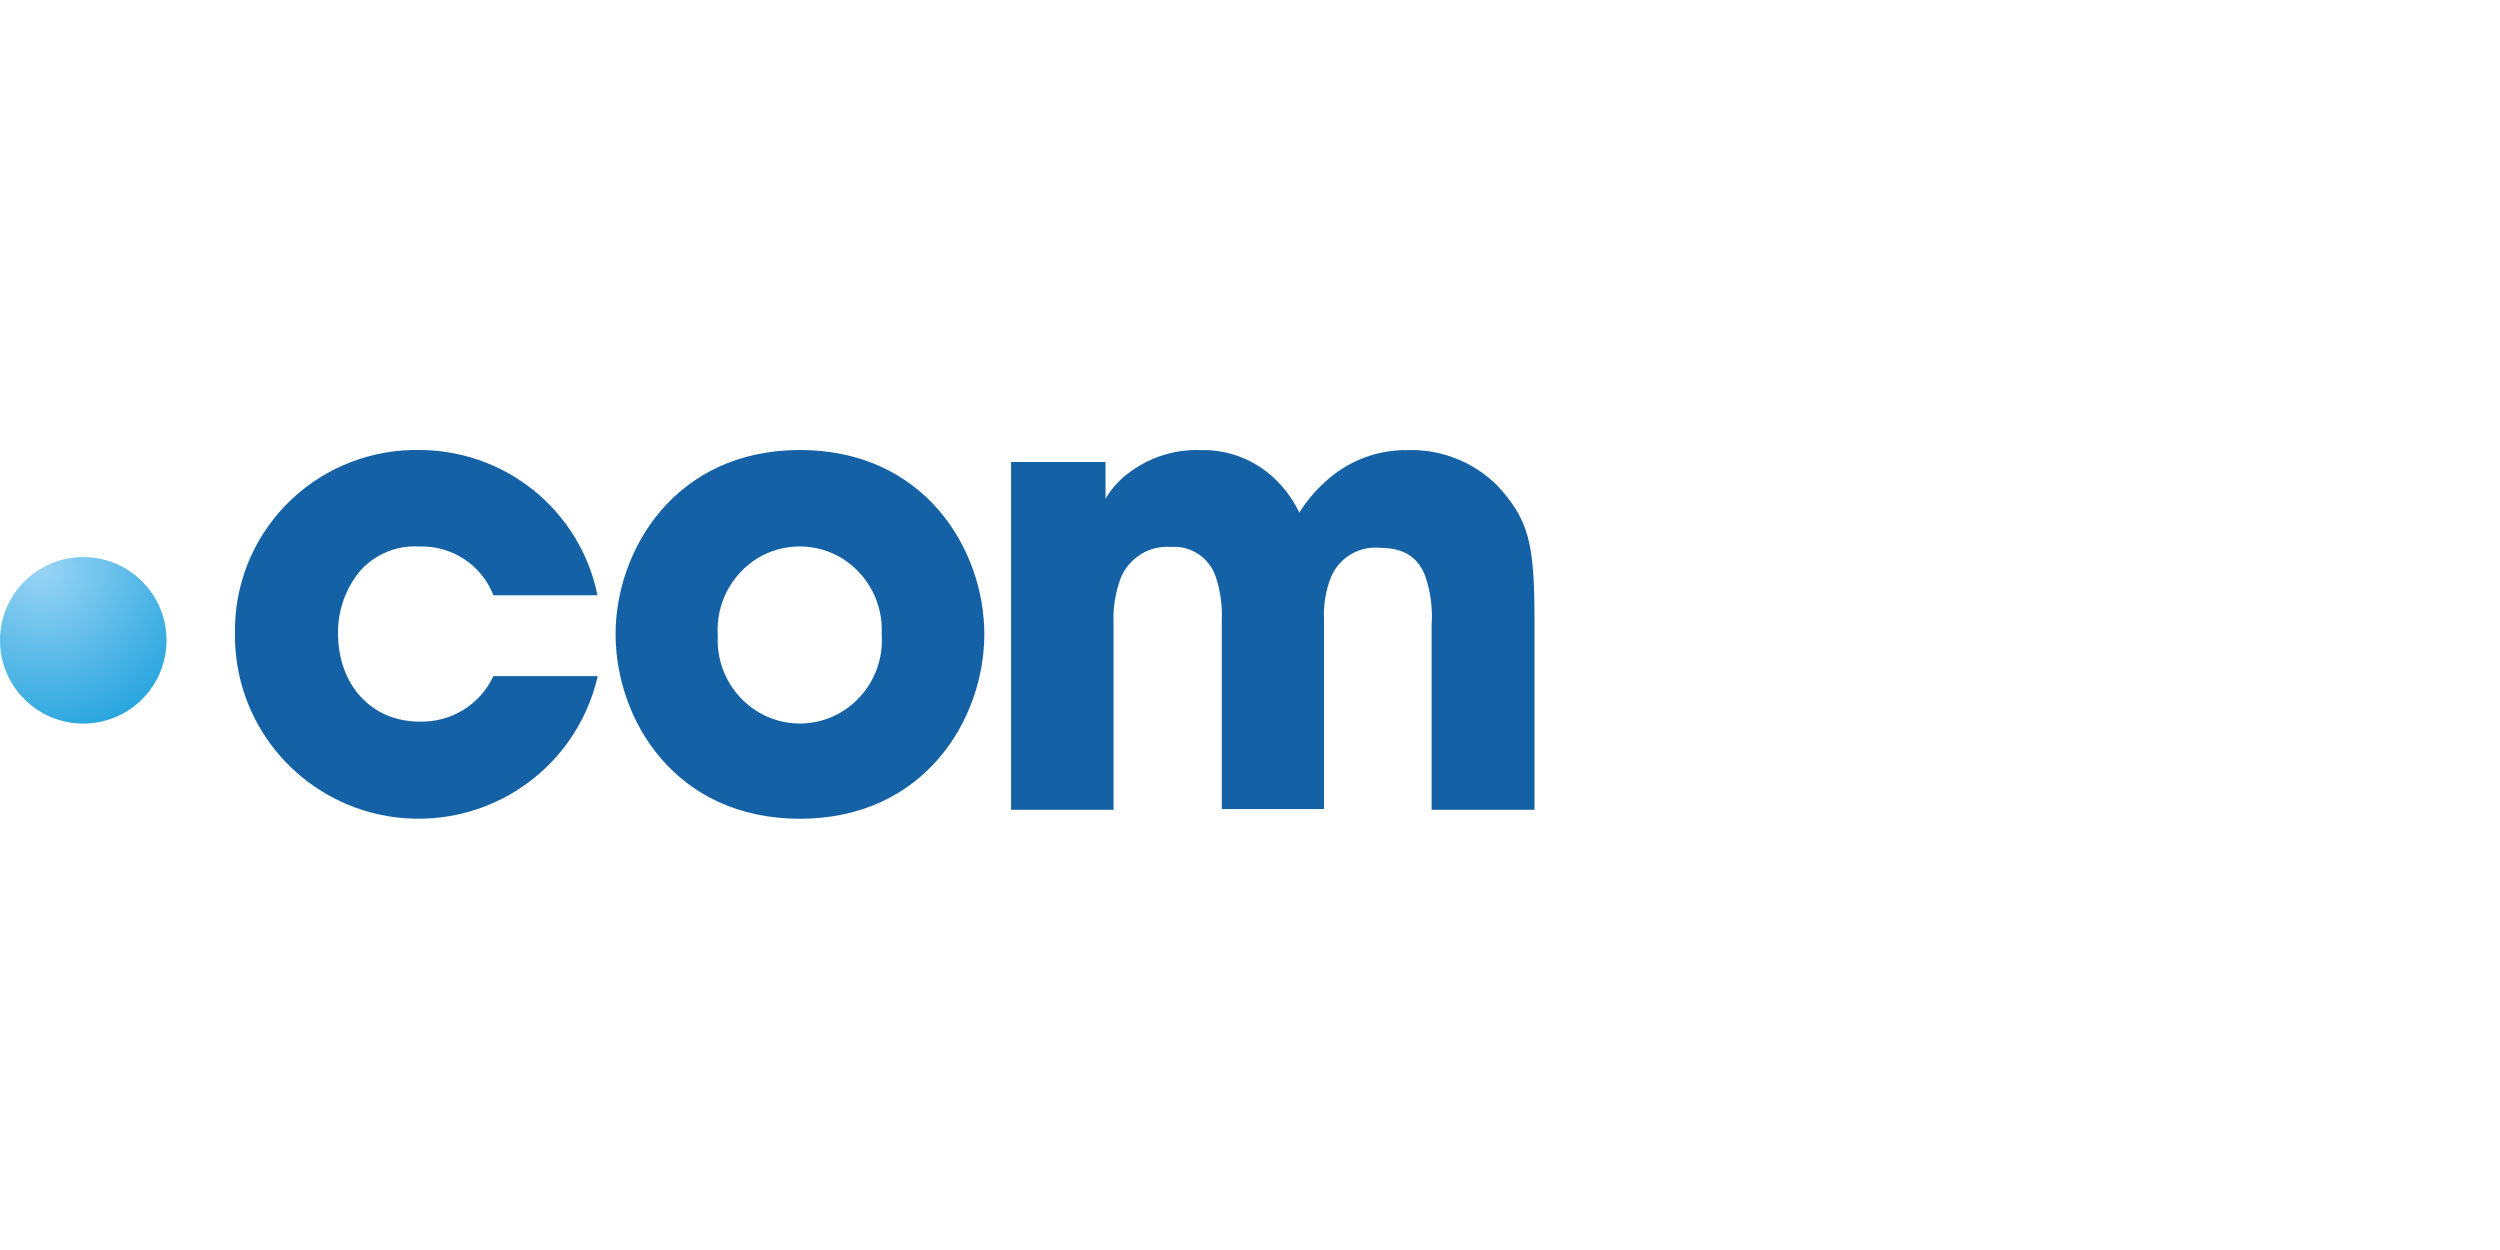 <svg width="800" height="400" viewBox="0 0 800 400" fill="none" xmlns="http://www.w3.org/2000/svg">
<rect width="800" height="400" fill="white"/>
<path d="M191.274 216.363C187.843 231.491 178.521 244.645 165.356 252.935C152.191 261.226 136.259 263.975 121.059 260.58C107.946 257.64 96.242 250.315 87.895 239.826C79.549 229.337 75.065 216.318 75.191 202.937C74.866 187.641 80.654 172.842 91.284 161.792C101.914 150.742 116.515 144.346 131.88 144.008H133.172C146.774 143.779 160.027 148.302 170.628 156.791C181.228 165.281 188.505 177.2 191.194 190.476H157.882C156.051 185.754 152.789 181.717 148.55 178.922C144.311 176.128 139.303 174.715 134.222 174.88C130.671 174.659 127.117 175.247 123.829 176.598C120.541 177.949 117.605 180.029 115.244 182.678C110.566 188.329 108.061 195.454 108.178 202.777C108.178 218.855 118.636 230.915 134.222 230.915C139.164 231.063 144.041 229.764 148.247 227.177C152.454 224.59 155.804 220.83 157.882 216.363H191.274Z" fill="#1462A5"/>
<path d="M196.984 202.899C196.984 176.013 216.106 144 255.963 144C295.821 144 314.984 175.771 314.984 202.939C314.984 230.108 295.862 262 255.963 262C216.065 262 196.984 230.27 196.984 202.899ZM229.701 203.303C229.414 208.158 230.453 212.999 232.706 217.309C234.958 221.619 238.34 225.234 242.489 227.767C246.601 230.262 251.325 231.565 256.133 231.529C260.942 231.493 265.646 230.121 269.72 227.565C273.833 224.969 277.163 221.302 279.352 216.957C281.541 212.612 282.507 207.752 282.145 202.899C282.383 198.098 281.333 193.321 279.106 189.063C276.879 184.804 273.555 181.219 269.478 178.677C265.39 176.181 260.693 174.86 255.903 174.86C251.113 174.86 246.416 176.181 242.328 178.677C238.251 181.219 234.927 184.804 232.7 189.063C230.472 193.321 229.423 198.098 229.661 202.899L229.701 203.303Z" fill="#1462A5"/>
<path d="M323.548 147.831H353.77V159.629C355.507 156.611 357.81 153.962 360.553 151.831C367.341 146.431 375.829 143.664 384.473 144.033C389.15 143.939 393.793 144.844 398.096 146.69C402.4 148.536 406.265 151.279 409.437 154.74C412.016 157.489 414.155 160.624 415.779 164.033C418.01 160.477 420.71 157.242 423.806 154.417C430.986 147.637 440.492 143.917 450.335 144.033C455.615 143.852 460.876 144.751 465.802 146.674C470.727 148.598 475.214 151.507 478.991 155.225C489.226 166.295 491.032 173.69 491.032 198.296V259.145H458.121V199.952C458.484 194.698 457.802 189.423 456.114 184.437C454.108 179.104 450.094 175.306 441.626 175.306C438.4 174.981 435.155 175.689 432.352 177.329C429.549 178.968 427.331 181.455 426.013 184.437C424.244 188.831 423.45 193.561 423.685 198.296V258.903H390.975V198.296C391.168 193.607 390.501 188.923 389.008 184.478C387.998 181.535 386.048 179.011 383.464 177.301C380.879 175.591 377.805 174.79 374.72 175.023C371.355 174.758 367.992 175.568 365.109 177.338C362.227 179.108 359.973 181.748 358.666 184.882C356.894 189.613 356.102 194.659 356.338 199.71V259.145H323.548V147.831Z" fill="#1462A5"/>
<circle cx="26.645" cy="204.904" r="26.645" fill="url(#paint0_radial_1145_3877)"/>
<defs>
<radialGradient id="paint0_radial_1145_3877" cx="0" cy="0" r="1" gradientUnits="userSpaceOnUse" gradientTransform="translate(13.798 182.541) rotate(71.409) scale(55.22)">
<stop stop-color="#98D4F4"/>
<stop offset="1" stop-color="#23A3DD"/>
</radialGradient>
</defs>
</svg>

